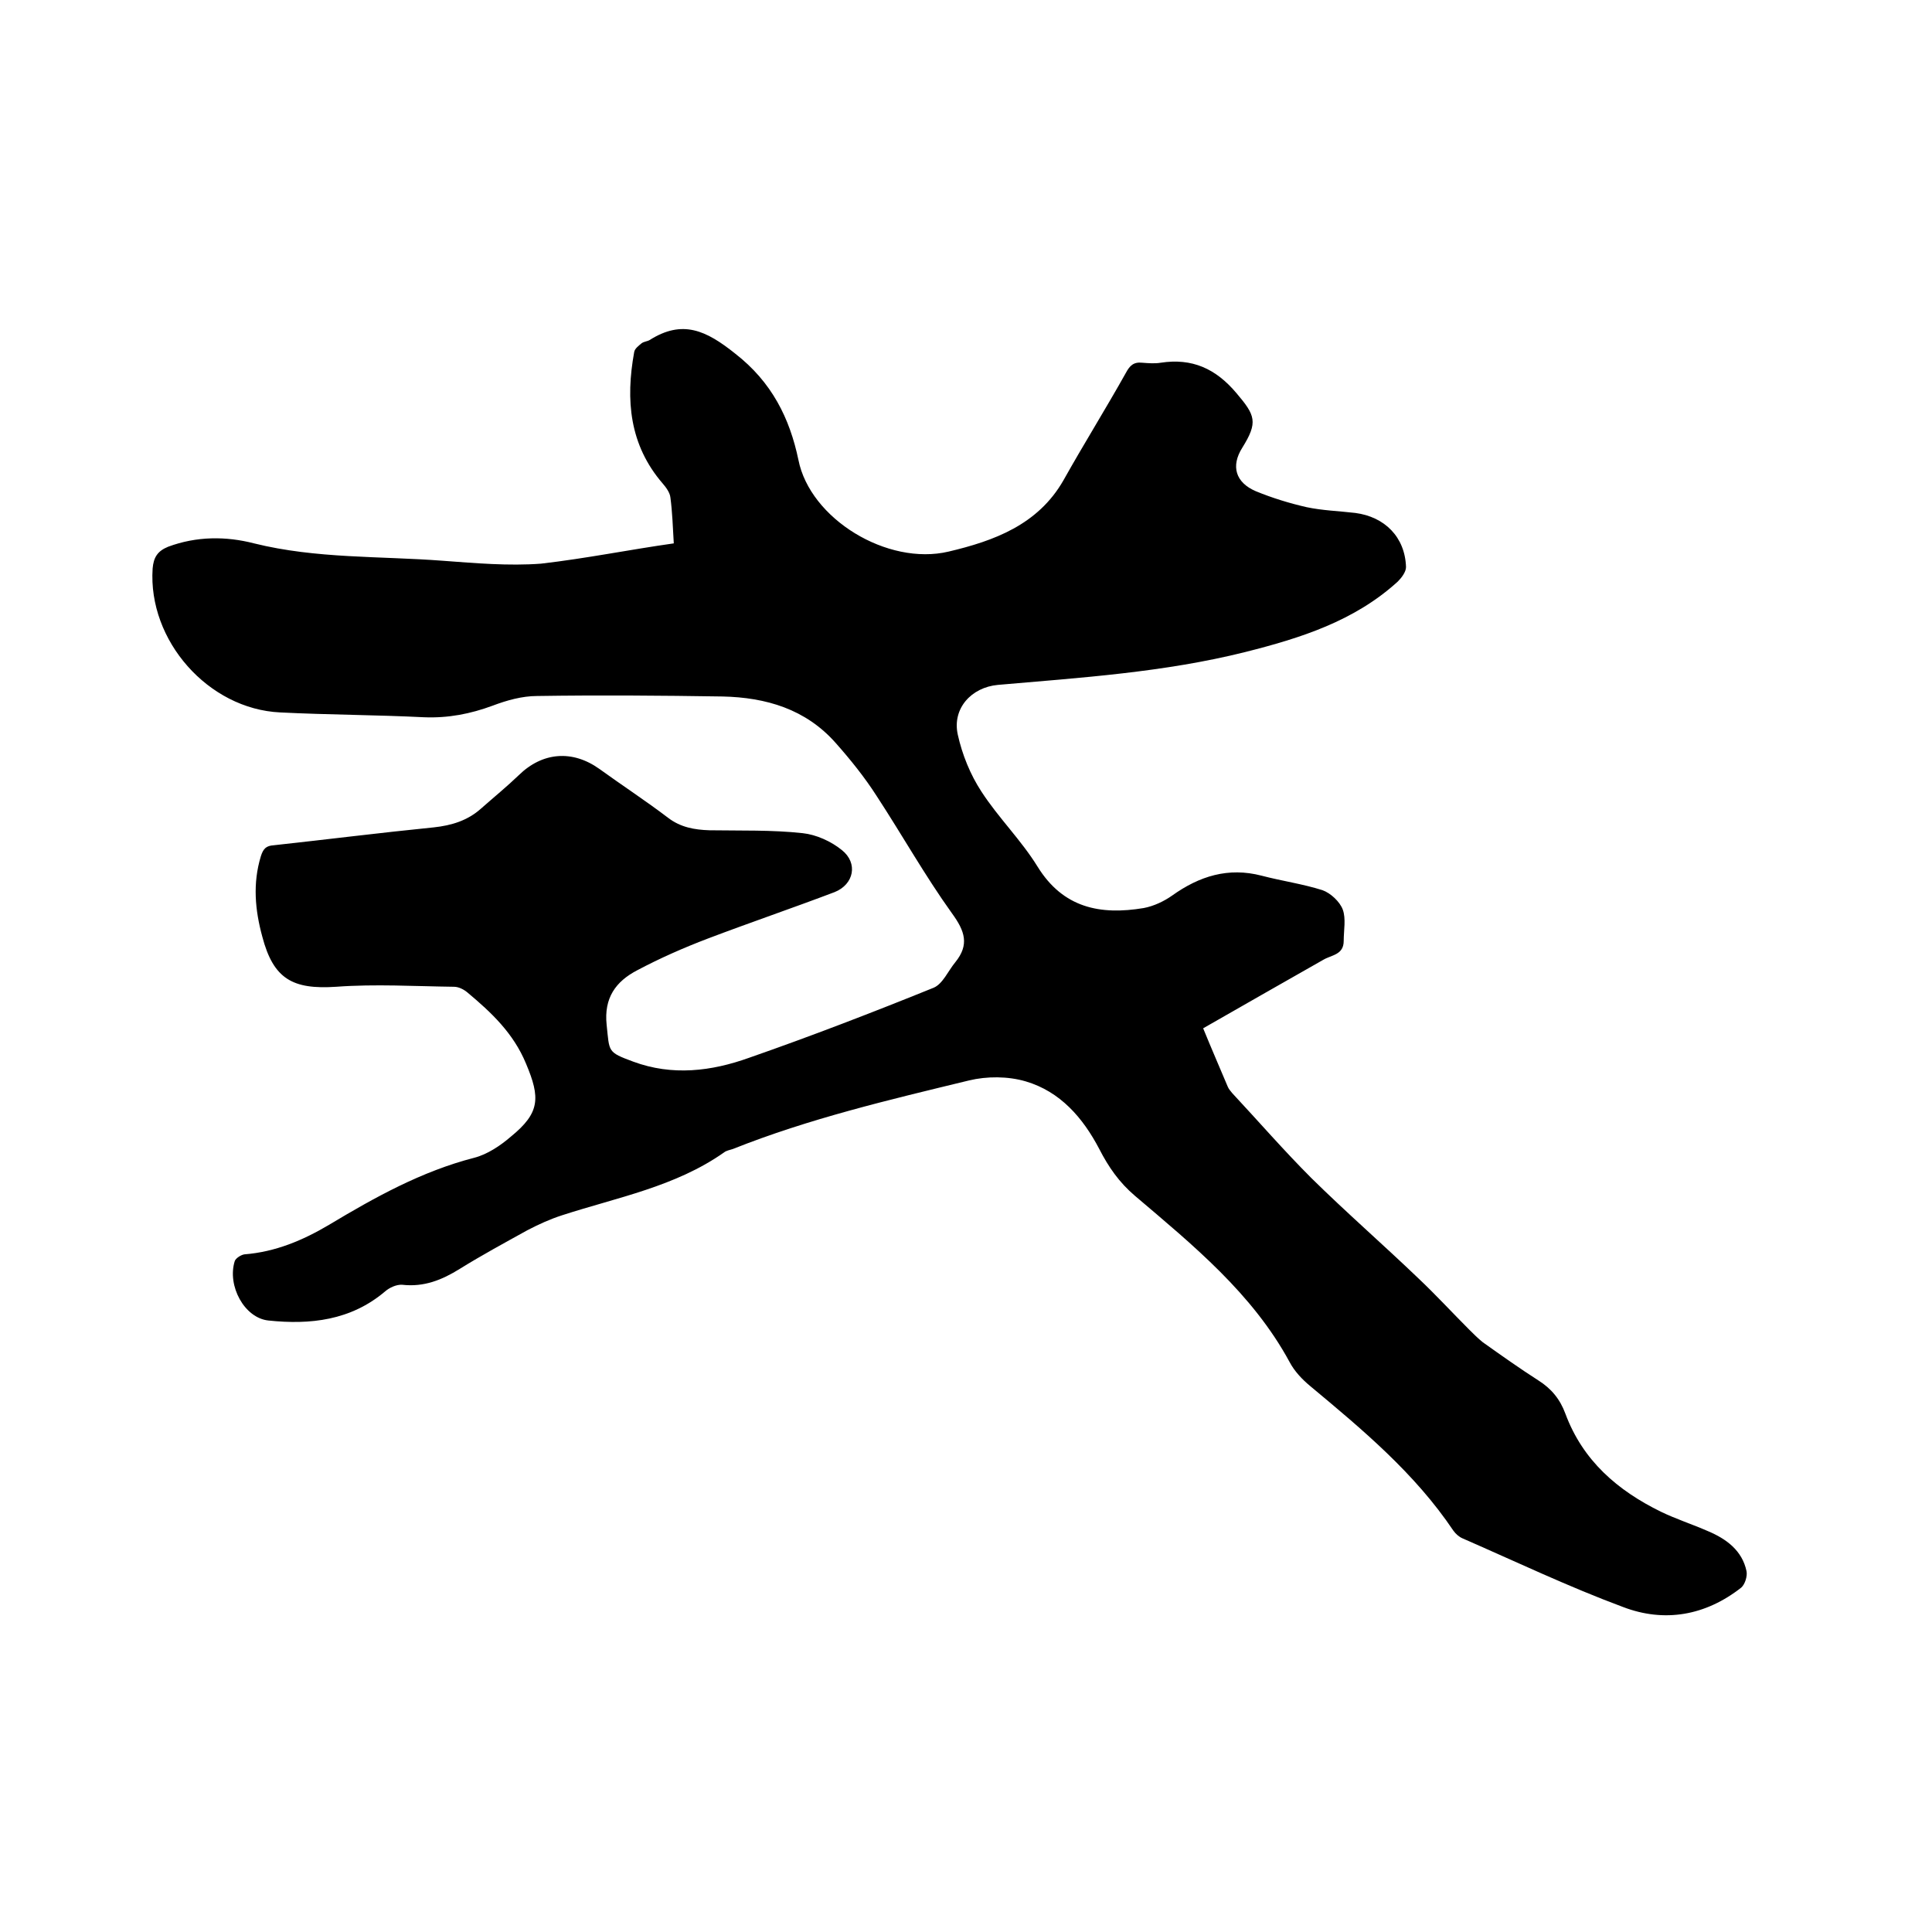 <svg enable-background="new 0 0 400 400" viewBox="0 0 400 400" xmlns="http://www.w3.org/2000/svg"><path d="m139.5 112.5c-.2-3.4-.3-6.5-.7-9.5-.1-1-.9-2.1-1.6-2.9-6.9-8-7.7-17.3-5.9-27.2.1-.7.9-1.3 1.5-1.8.5-.4 1.2-.4 1.7-.7 6.8-4.3 11.7-2 17.7 2.8 7.6 5.9 11.3 13.4 13.1 22 2.4 12.2 18.4 22 31.1 19 9.3-2.2 18.5-5.5 23.8-14.8 4.2-7.5 8.7-14.7 12.9-22.2.8-1.5 1.6-2.3 3.4-2.1 1.3.1 2.6.2 3.8 0 6.5-1 11.4 1.2 15.7 6.3 3.9 4.6 4.5 6 1.2 11.3-2.4 3.8-1.4 7.2 2.8 9 3.4 1.4 7 2.5 10.5 3.3 3.3.7 6.7.8 10.1 1.2 6.1.8 10.3 5 10.5 11.2 0 1-.9 2.2-1.7 3-9 8.2-20.1 11.7-31.6 14.6-16.8 4.2-34 5.3-51.2 6.8-5.5.5-9.5 4.9-8.3 10.3.9 4.1 2.6 8.3 4.9 11.8 3.5 5.4 8.2 10 11.6 15.5 5.3 8.6 13 10.1 22 8.6 2.1-.4 4.2-1.4 5.9-2.6 5.6-4 11.6-5.9 18.5-4.1 4.2 1.1 8.5 1.7 12.6 3 1.7.6 3.6 2.4 4.2 4 .7 1.9.2 4.3.2 6.5 0 2.9-2.5 2.9-4.2 3.9-8.3 4.7-16.5 9.4-24.9 14.2 1.8 4.4 3.5 8.3 5.1 12.1.2.5.6.9.9 1.3 5.5 5.9 10.7 11.9 16.4 17.6 7.2 7.1 14.9 13.8 22.2 20.8 3.6 3.4 7 7.1 10.5 10.6.9.9 1.8 1.8 2.8 2.6 3.8 2.7 7.6 5.4 11.5 7.9 2.7 1.7 4.5 3.9 5.6 6.9 3.6 9.7 10.8 15.9 19.8 20.3 3.1 1.5 6.5 2.6 9.7 4 3.8 1.6 7.1 4 8 8.3.2 1-.3 2.7-1.1 3.4-7.4 5.8-15.9 7.3-24.5 4-11.3-4.2-22.2-9.4-33.2-14.2-.7-.3-1.4-.9-1.9-1.6-8-11.9-18.8-20.9-29.6-29.9-1.7-1.4-3.3-3.1-4.3-5-7.7-14.2-20-24.2-32-34.4-3.3-2.8-5.5-6-7.4-9.7-3.4-6.5-8.1-11.9-15.2-14-3.7-1.1-8.1-1.1-11.8-.2-16.5 4-33.1 7.9-48.9 14.2-.6.2-1.3.3-1.8.7-10.1 7.1-22.1 9.3-33.5 13-2.5.8-4.9 1.9-7.2 3.1-4.7 2.6-9.5 5.2-14 8-3.7 2.3-7.4 3.8-11.9 3.3-1.2-.1-2.7.6-3.6 1.4-7.1 6-15.5 6.9-24.1 6-5-.5-8.6-7.2-7-12.3.2-.6 1.3-1.3 2-1.4 6.4-.5 12.1-2.9 17.5-6.1 9.5-5.7 19.2-11.1 30.1-13.9 2.7-.7 5.4-2.5 7.6-4.4 6-4.9 6.1-8 3.1-15.1-2.6-6.3-7.2-10.6-12.1-14.7-.7-.6-1.8-1.2-2.8-1.2-8.1-.1-16.3-.6-24.4 0-9 .6-13-1.6-15.3-10.4-1.5-5.5-2-11-.3-16.6.5-1.6 1.1-2.2 2.7-2.3 11-1.2 22.1-2.6 33.1-3.7 3.7-.4 7-1.4 9.8-3.9 2.6-2.3 5.3-4.5 7.8-6.9 4.9-4.8 11.1-5.3 16.7-1.3 4.7 3.4 9.6 6.6 14.2 10.1 2.6 2 5.5 2.5 8.6 2.6 6.5.1 12.9-.1 19.3.6 2.8.3 5.9 1.7 8.1 3.5 3.4 2.7 2.5 7.1-1.5 8.7-8.7 3.3-17.5 6.3-26.2 9.6-5 1.9-10 4.1-14.7 6.6-4.4 2.3-6.9 5.7-6.3 11.3s.1 5.6 5.5 7.6c8.1 3 16.2 2 24-.8 12.9-4.5 25.6-9.4 38.2-14.5 1.9-.8 3-3.5 4.5-5.3 2.9-3.6 2-6.4-.7-10.1-5.6-7.8-10.3-16.2-15.6-24.3-2.5-3.9-5.4-7.5-8.5-11-6.2-7-14.4-9.4-23.4-9.6-12.8-.2-25.6-.3-38.4-.1-3.1 0-6.3.9-9.2 2-4.6 1.7-9.2 2.6-14.2 2.4-9.9-.5-19.9-.5-29.8-1-14.9-.7-27.4-14.9-26.4-29.8.2-2.3 1-3.6 3.2-4.5 5.9-2.2 12-2.2 17.8-.7 12.9 3.2 26 2.6 39.1 3.6 6.7.5 13.6 1.1 20.3.6 9.5-1.1 18.3-2.9 27.5-4.2z"/></svg>